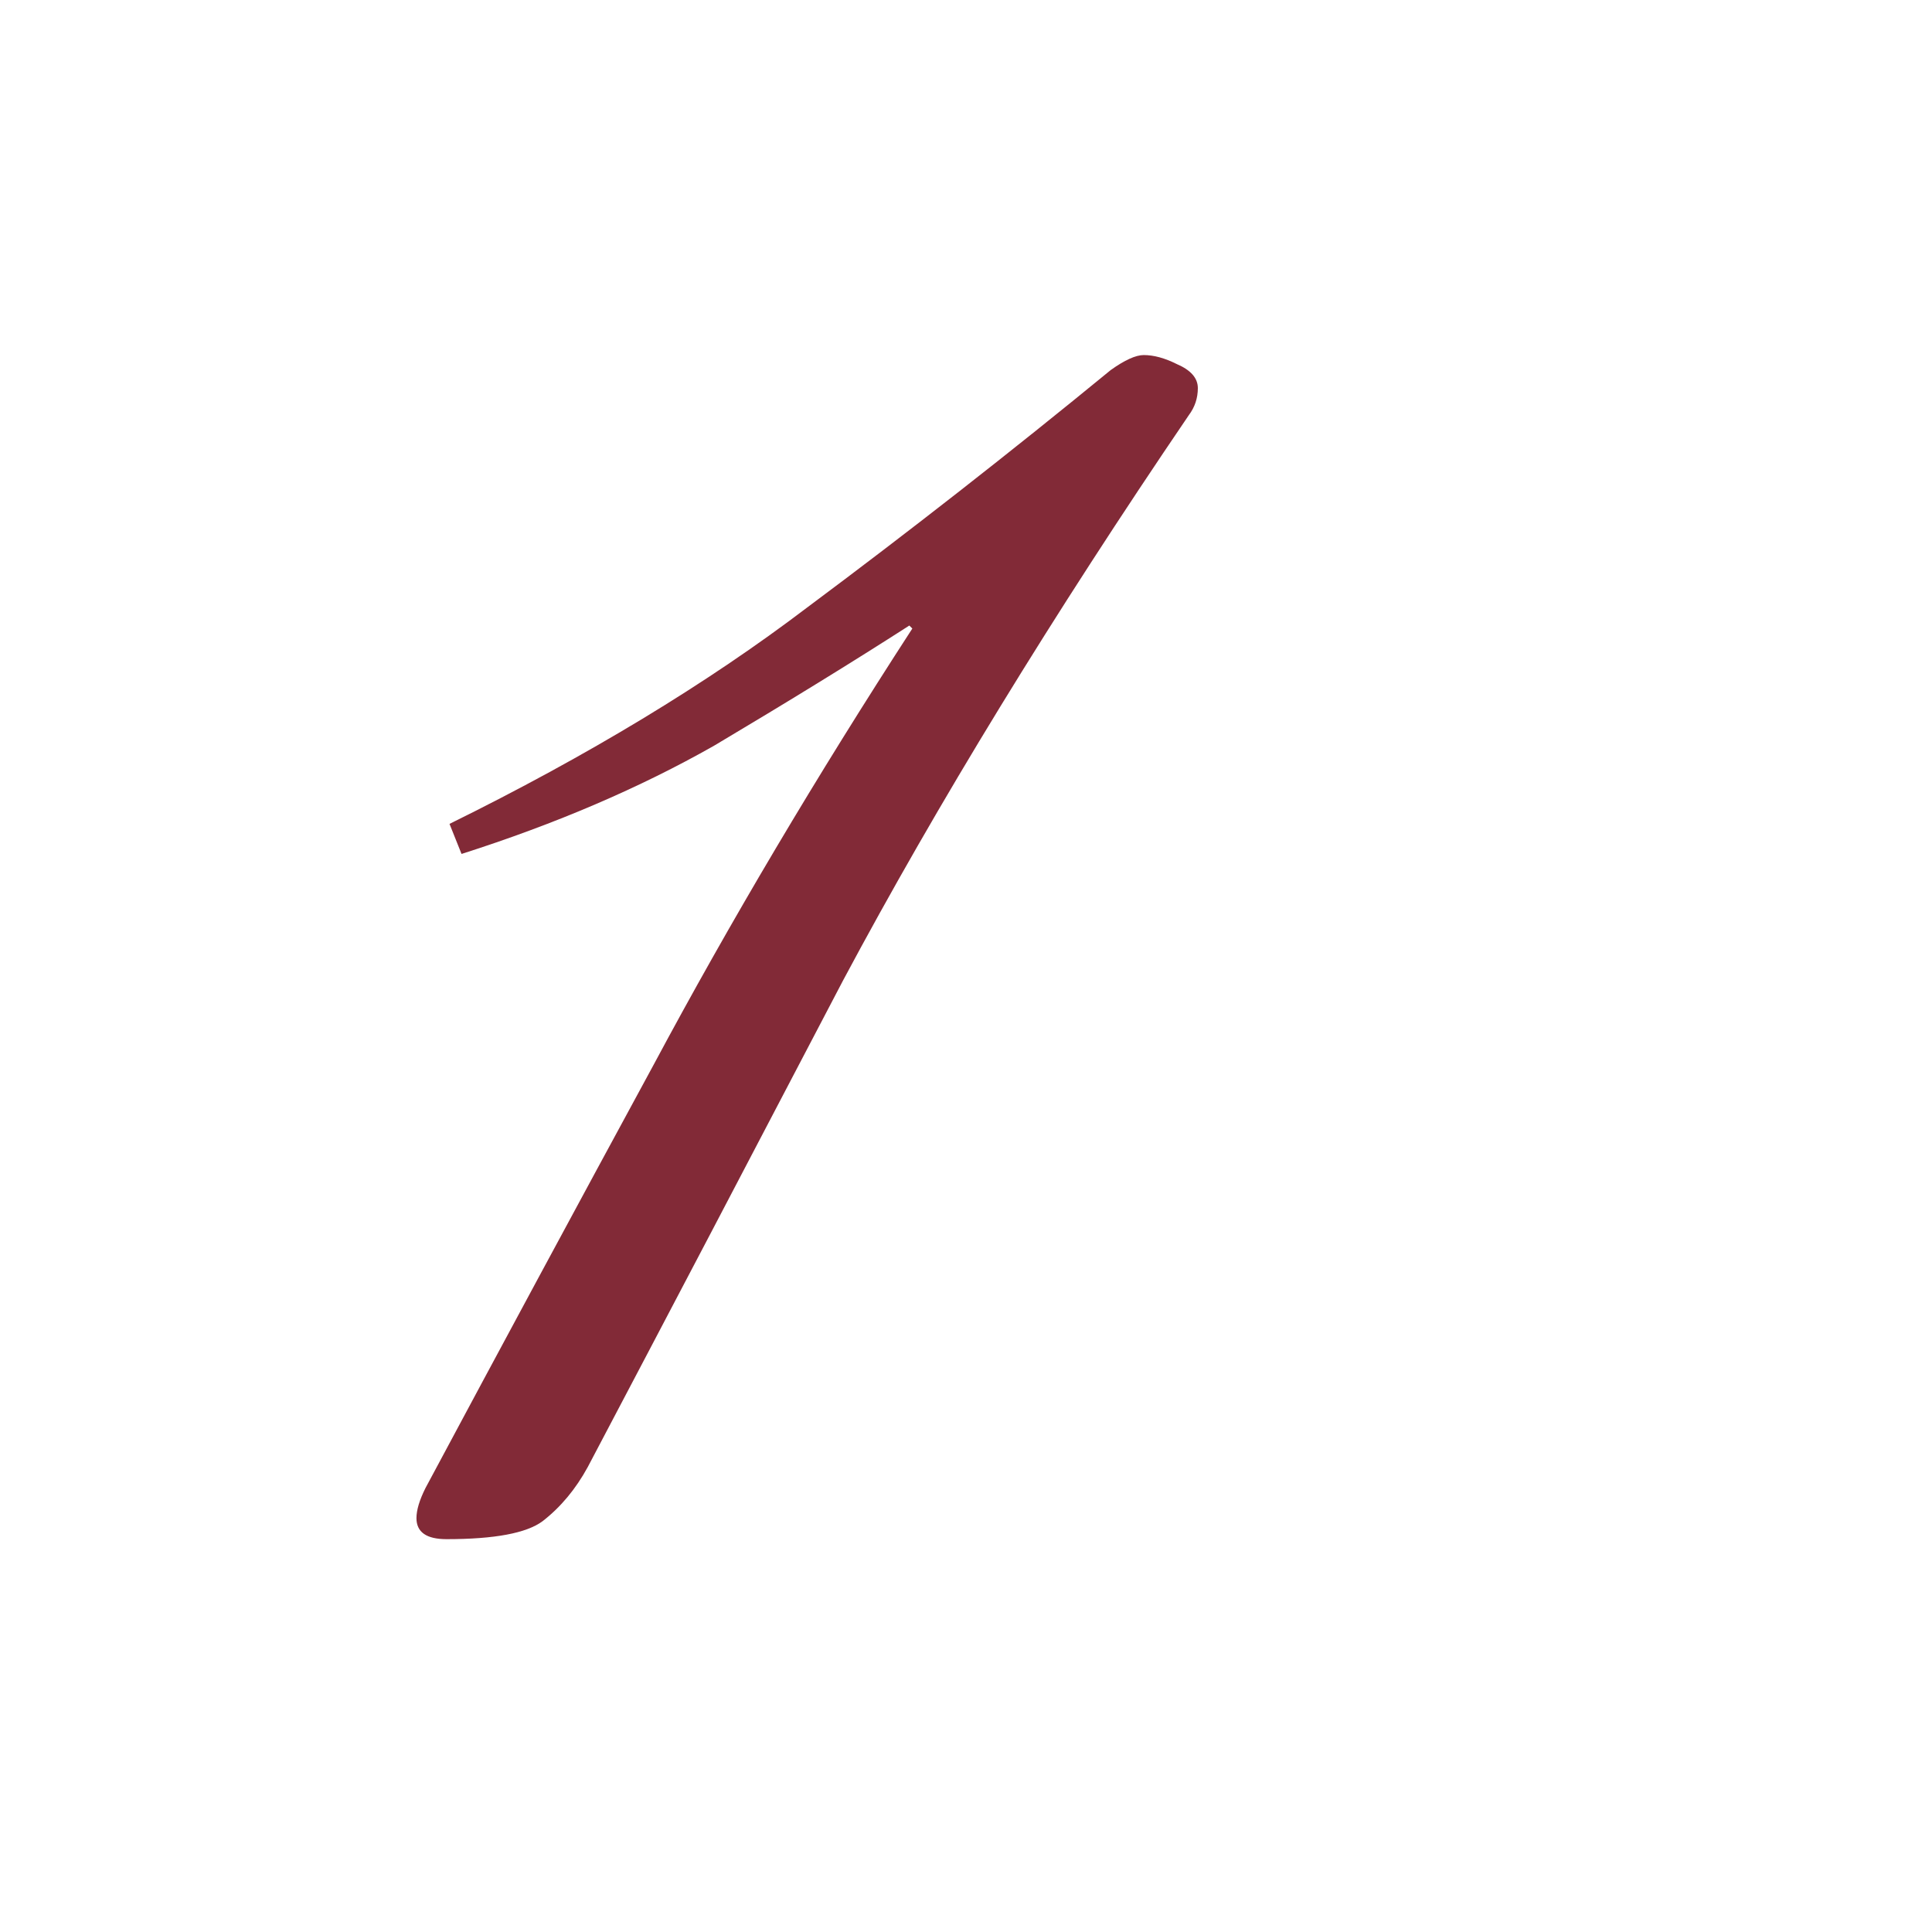 <?xml version="1.0" encoding="UTF-8"?> <svg xmlns="http://www.w3.org/2000/svg" width="90" height="90" viewBox="0 0 90 90" fill="none"><g clip-path="url(#clip0_298_2790)"><path d="M27.38 68.34C26.82 69.367 26.12 70.207 25.28 70.86C24.533 71.42 23.04 71.7 20.8 71.7C19.867 71.7 19.4 71.373 19.4 70.72C19.4 70.347 19.54 69.88 19.82 69.32C23.367 62.693 26.913 56.113 30.46 49.58C34.007 42.953 38.02 36.187 42.5 29.28L42.36 29.14C39.747 30.82 36.713 32.687 33.26 34.74C29.807 36.7 25.887 38.38 21.5 39.78L20.94 38.38C27.38 35.207 32.933 31.847 37.6 28.3C42.36 24.753 47.073 21.067 51.74 17.24C52.393 16.773 52.907 16.54 53.28 16.54C53.747 16.54 54.26 16.68 54.82 16.96C55.473 17.24 55.8 17.613 55.8 18.08C55.8 18.547 55.66 18.967 55.38 19.34C49.033 28.673 43.667 37.447 39.28 45.66C34.987 53.873 31.02 61.433 27.38 68.34Z" fill="#822A37"></path></g><defs><clipPath id="clip0_298_2790"><rect width="90" height="90" fill="white"></rect></clipPath></defs></svg> 